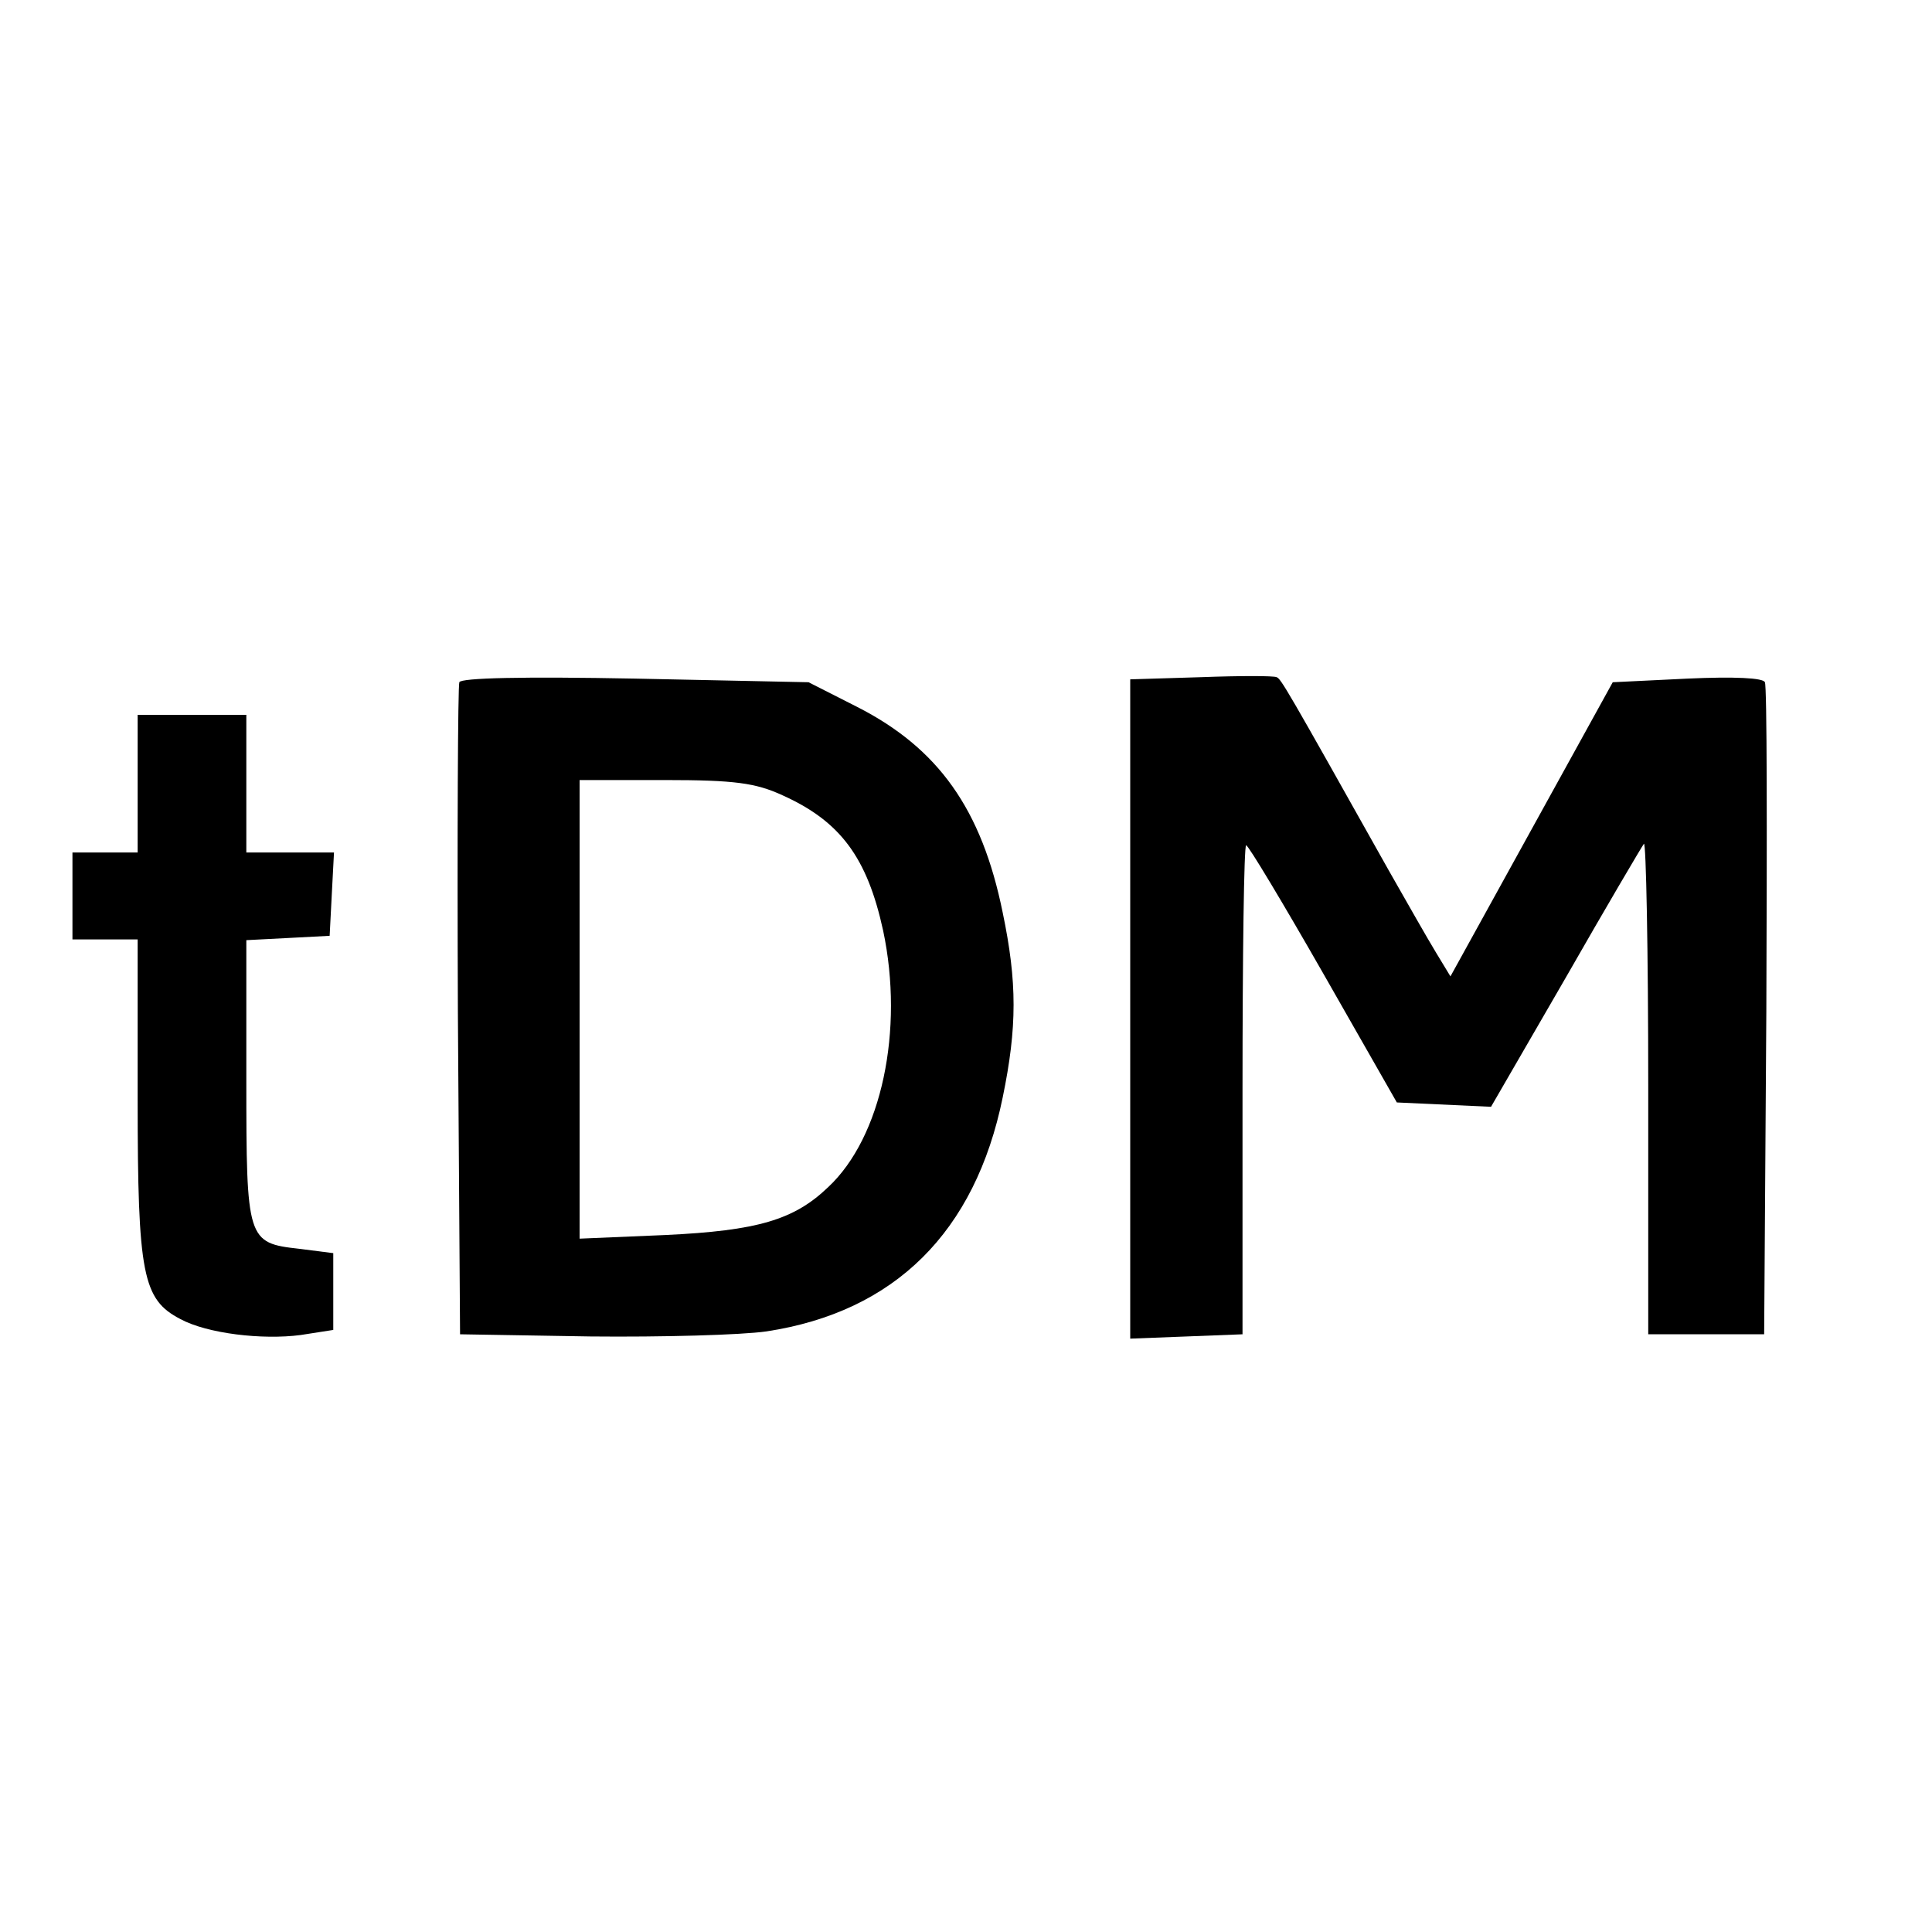 <?xml version="1.0" standalone="no"?>
<!DOCTYPE svg PUBLIC "-//W3C//DTD SVG 20010904//EN"
 "http://www.w3.org/TR/2001/REC-SVG-20010904/DTD/svg10.dtd">
<svg version="1.0" xmlns="http://www.w3.org/2000/svg"
 width="16pt" height="16pt" viewBox="0 0 16 16"
 preserveAspectRatio="xMidYMid meet">
<g transform="translate(0,16) scale(0.006,-0.006)"
fill="#000000" stroke="none">
<path d="M634 1725 c-2 -5 -3 -210 -2 -455 l3 -445 180 -3 c99 -1 208 2 243 7
177 27 288 137 326 323 20 97 20 159 0 255 -29 143 -89 227 -201 284 l-67 34
-239 5 c-155 3 -241 1 -243 -5z m446 -156 c80 -36 117 -86 139 -187 29 -137
-2 -285 -76 -354 -47 -45 -97 -60 -225 -66 l-118 -5 0 317 0 316 118 0 c96 0
125 -4 162 -21z"/>
<path d="M1658 1732 l-98 -3 0 -455 0 -455 78 3 77 3 0 338 c0 185 2 337 5
337 3 0 51 -80 107 -178 l101 -177 65 -3 65 -3 103 178 c56 98 105 181 108
185 3 4 6 -147 6 -335 l0 -342 80 0 80 0 3 445 c1 245 1 450 -2 455 -2 6 -42
8 -107 5 l-103 -5 -112 -203 -112 -203 -20 33 c-11 18 -40 69 -65 113 -142
253 -149 265 -155 267 -4 2 -51 2 -104 0z"/>
<path d="M190 1585 l0 -95 -45 0 -45 0 0 -60 0 -60 45 0 45 0 0 -221 c0 -242
7 -276 59 -303 37 -20 113 -29 166 -22 l45 7 0 53 0 53 -47 6 c-72 8 -73 12
-73 233 l0 193 58 3 57 3 3 58 3 57 -61 0 -60 0 0 95 0 95 -75 0 -75 0 0 -95z"/>
</g>
</svg>
